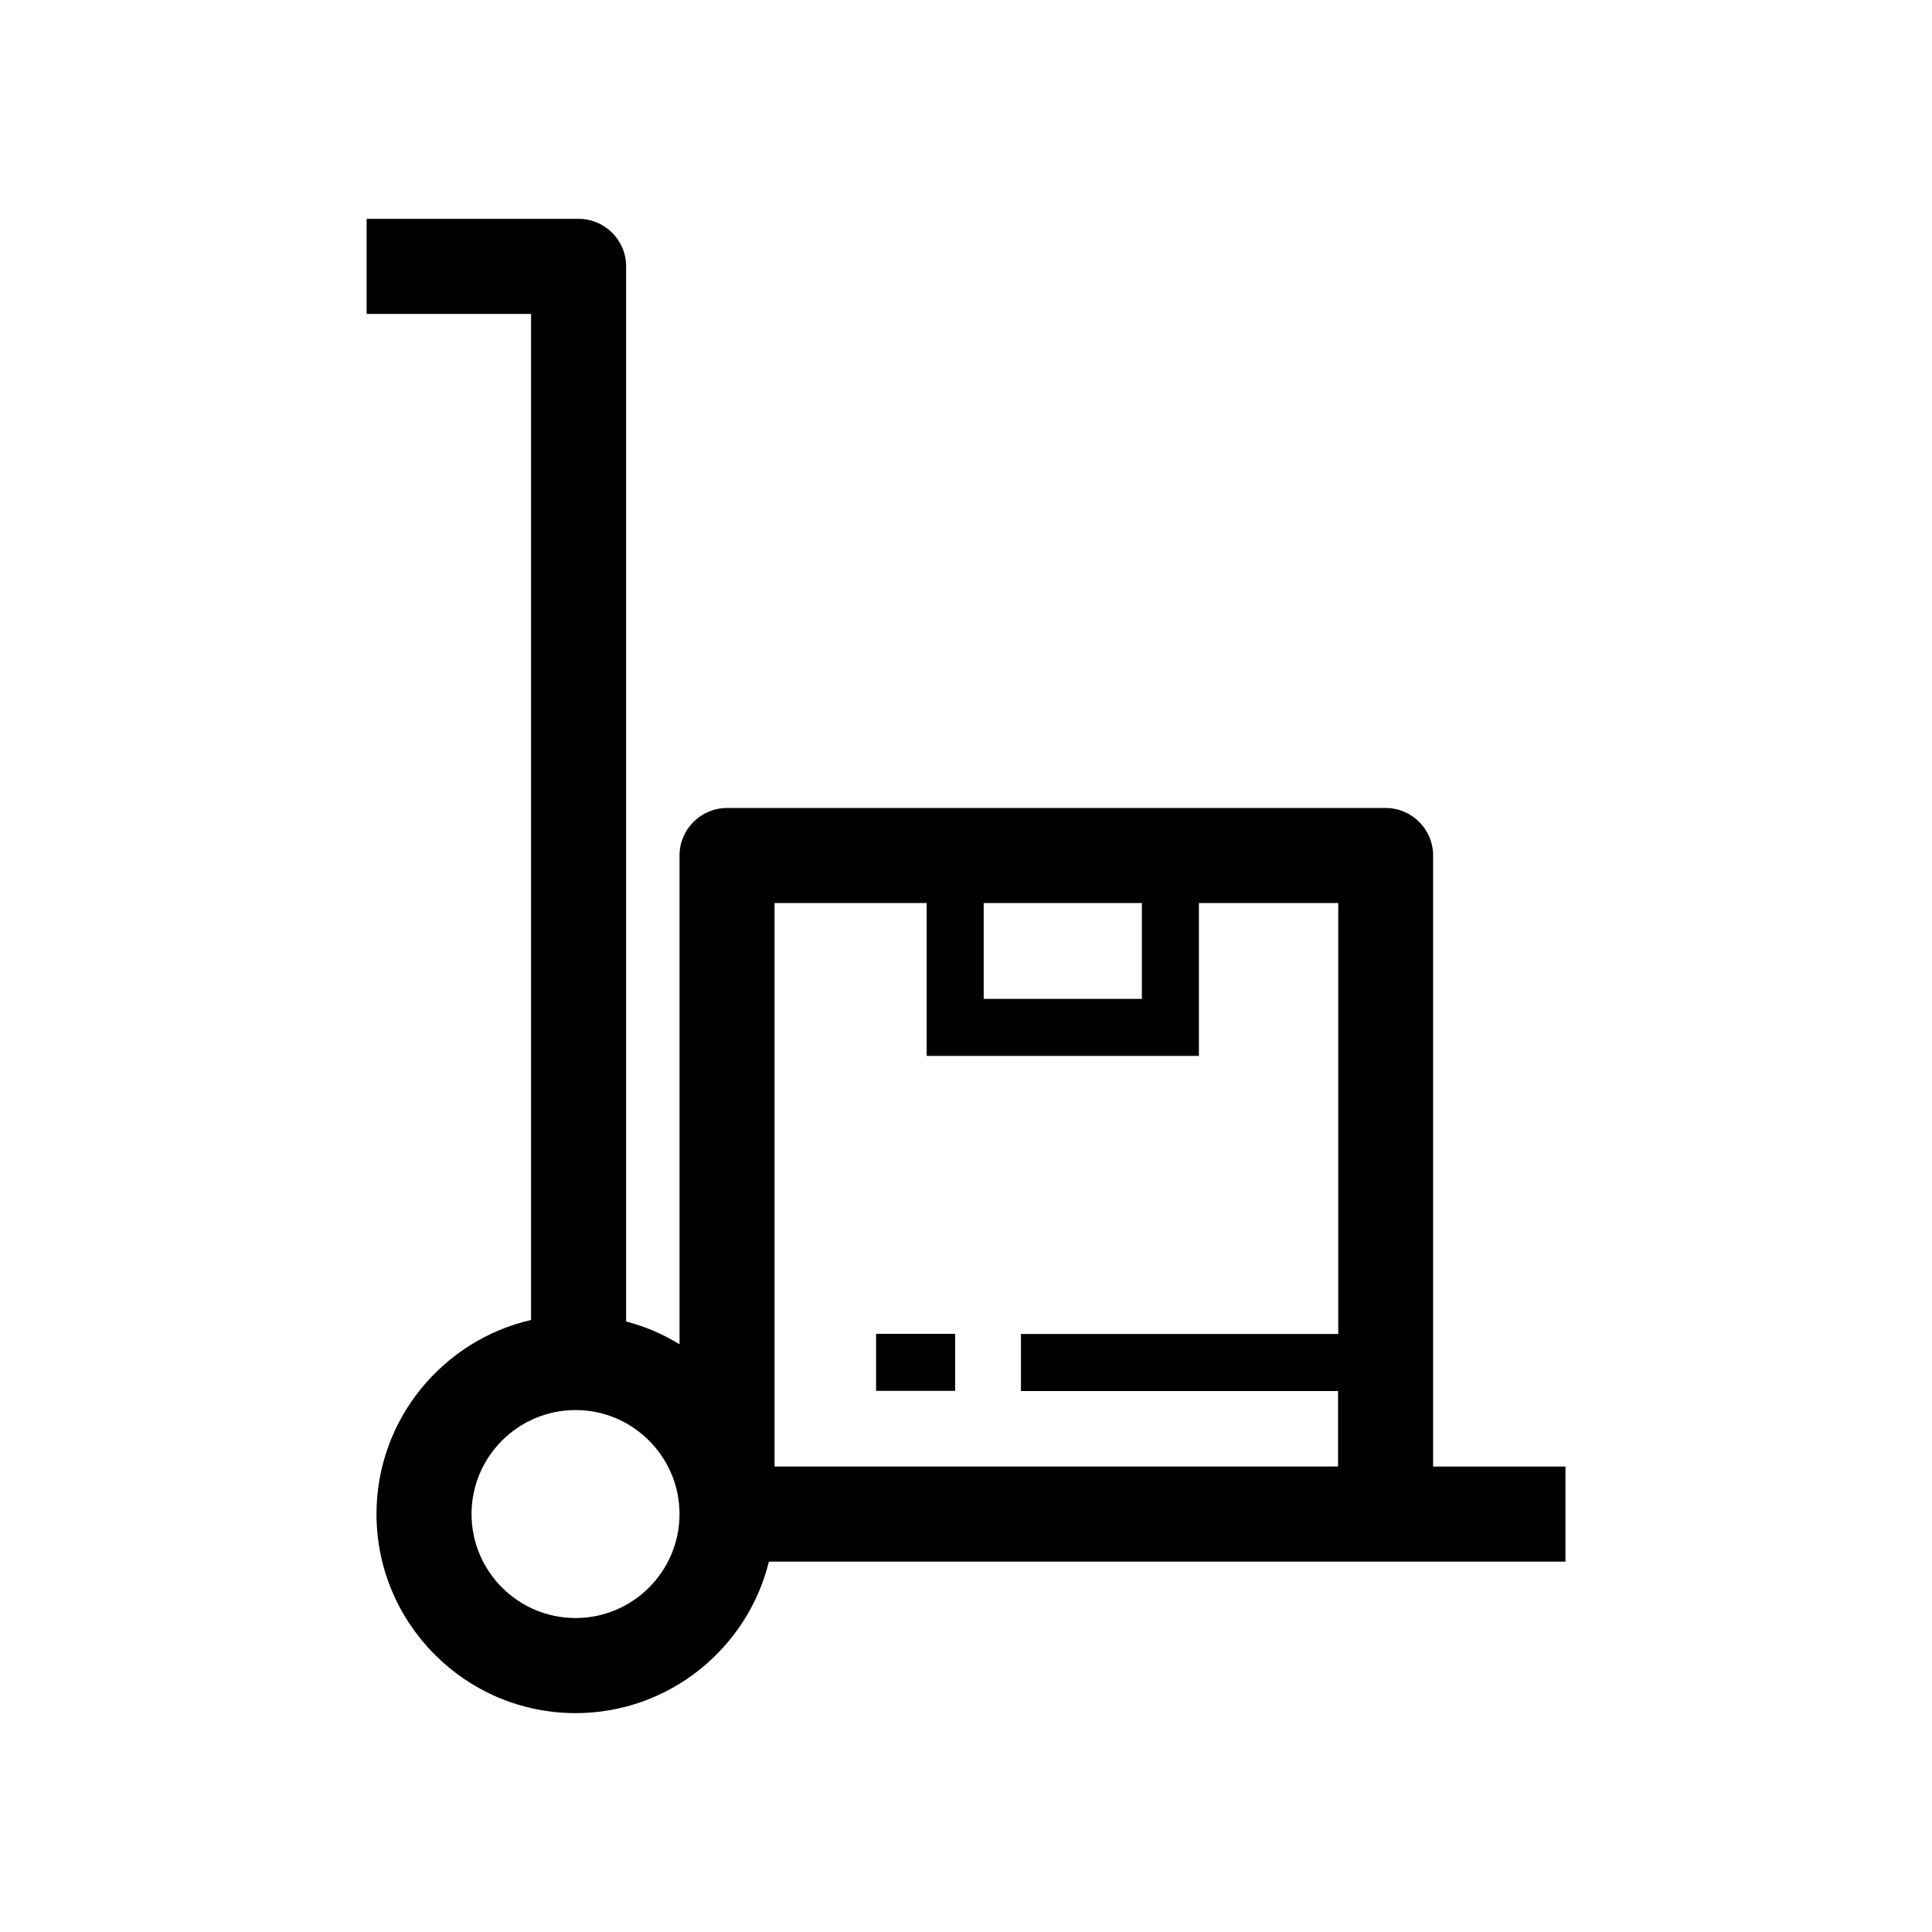 <?xml version="1.0" encoding="UTF-8"?>
<!-- Uploaded to: SVG Repo, www.svgrepo.com, Generator: SVG Repo Mixer Tools -->
<svg fill="#000000" width="800px" height="800px" version="1.1" viewBox="144 144 512 512" xmlns="http://www.w3.org/2000/svg">
 <g>
  <path d="m523.79 532.65v-161.93c0-6.953-5.644-12.594-12.594-12.594h-174.52c-6.953 0-12.594 5.644-12.594 12.594v129.53c-4.332-2.672-9.117-4.734-14.156-6.047v-279.61c0-6.953-5.644-12.594-12.594-12.594l-56.176-0.004v25.191h43.578v266.62c-23.426 5.391-40.961 26.398-40.961 51.438 0 29.07 23.68 52.75 52.75 52.75 24.738 0 45.594-17.129 51.238-40.152h211.1v-25.191zm-119.1-149.33h41.918v25.391h-41.918zm-108.17 189.48c-15.215 0-27.559-12.395-27.559-27.559 0-15.215 12.395-27.559 27.559-27.559 15.215 0 27.559 12.395 27.559 27.559 0 15.164-12.344 27.559-27.559 27.559zm52.75-40.152v-149.33h40.305v40.508h72.145v-40.508h36.93v114.21l-84.086-0.004v15.113h84.035v20z"/>
  <path d="m376.17 497.48h20.957v15.113h-20.957z"/>
 </g>
</svg>